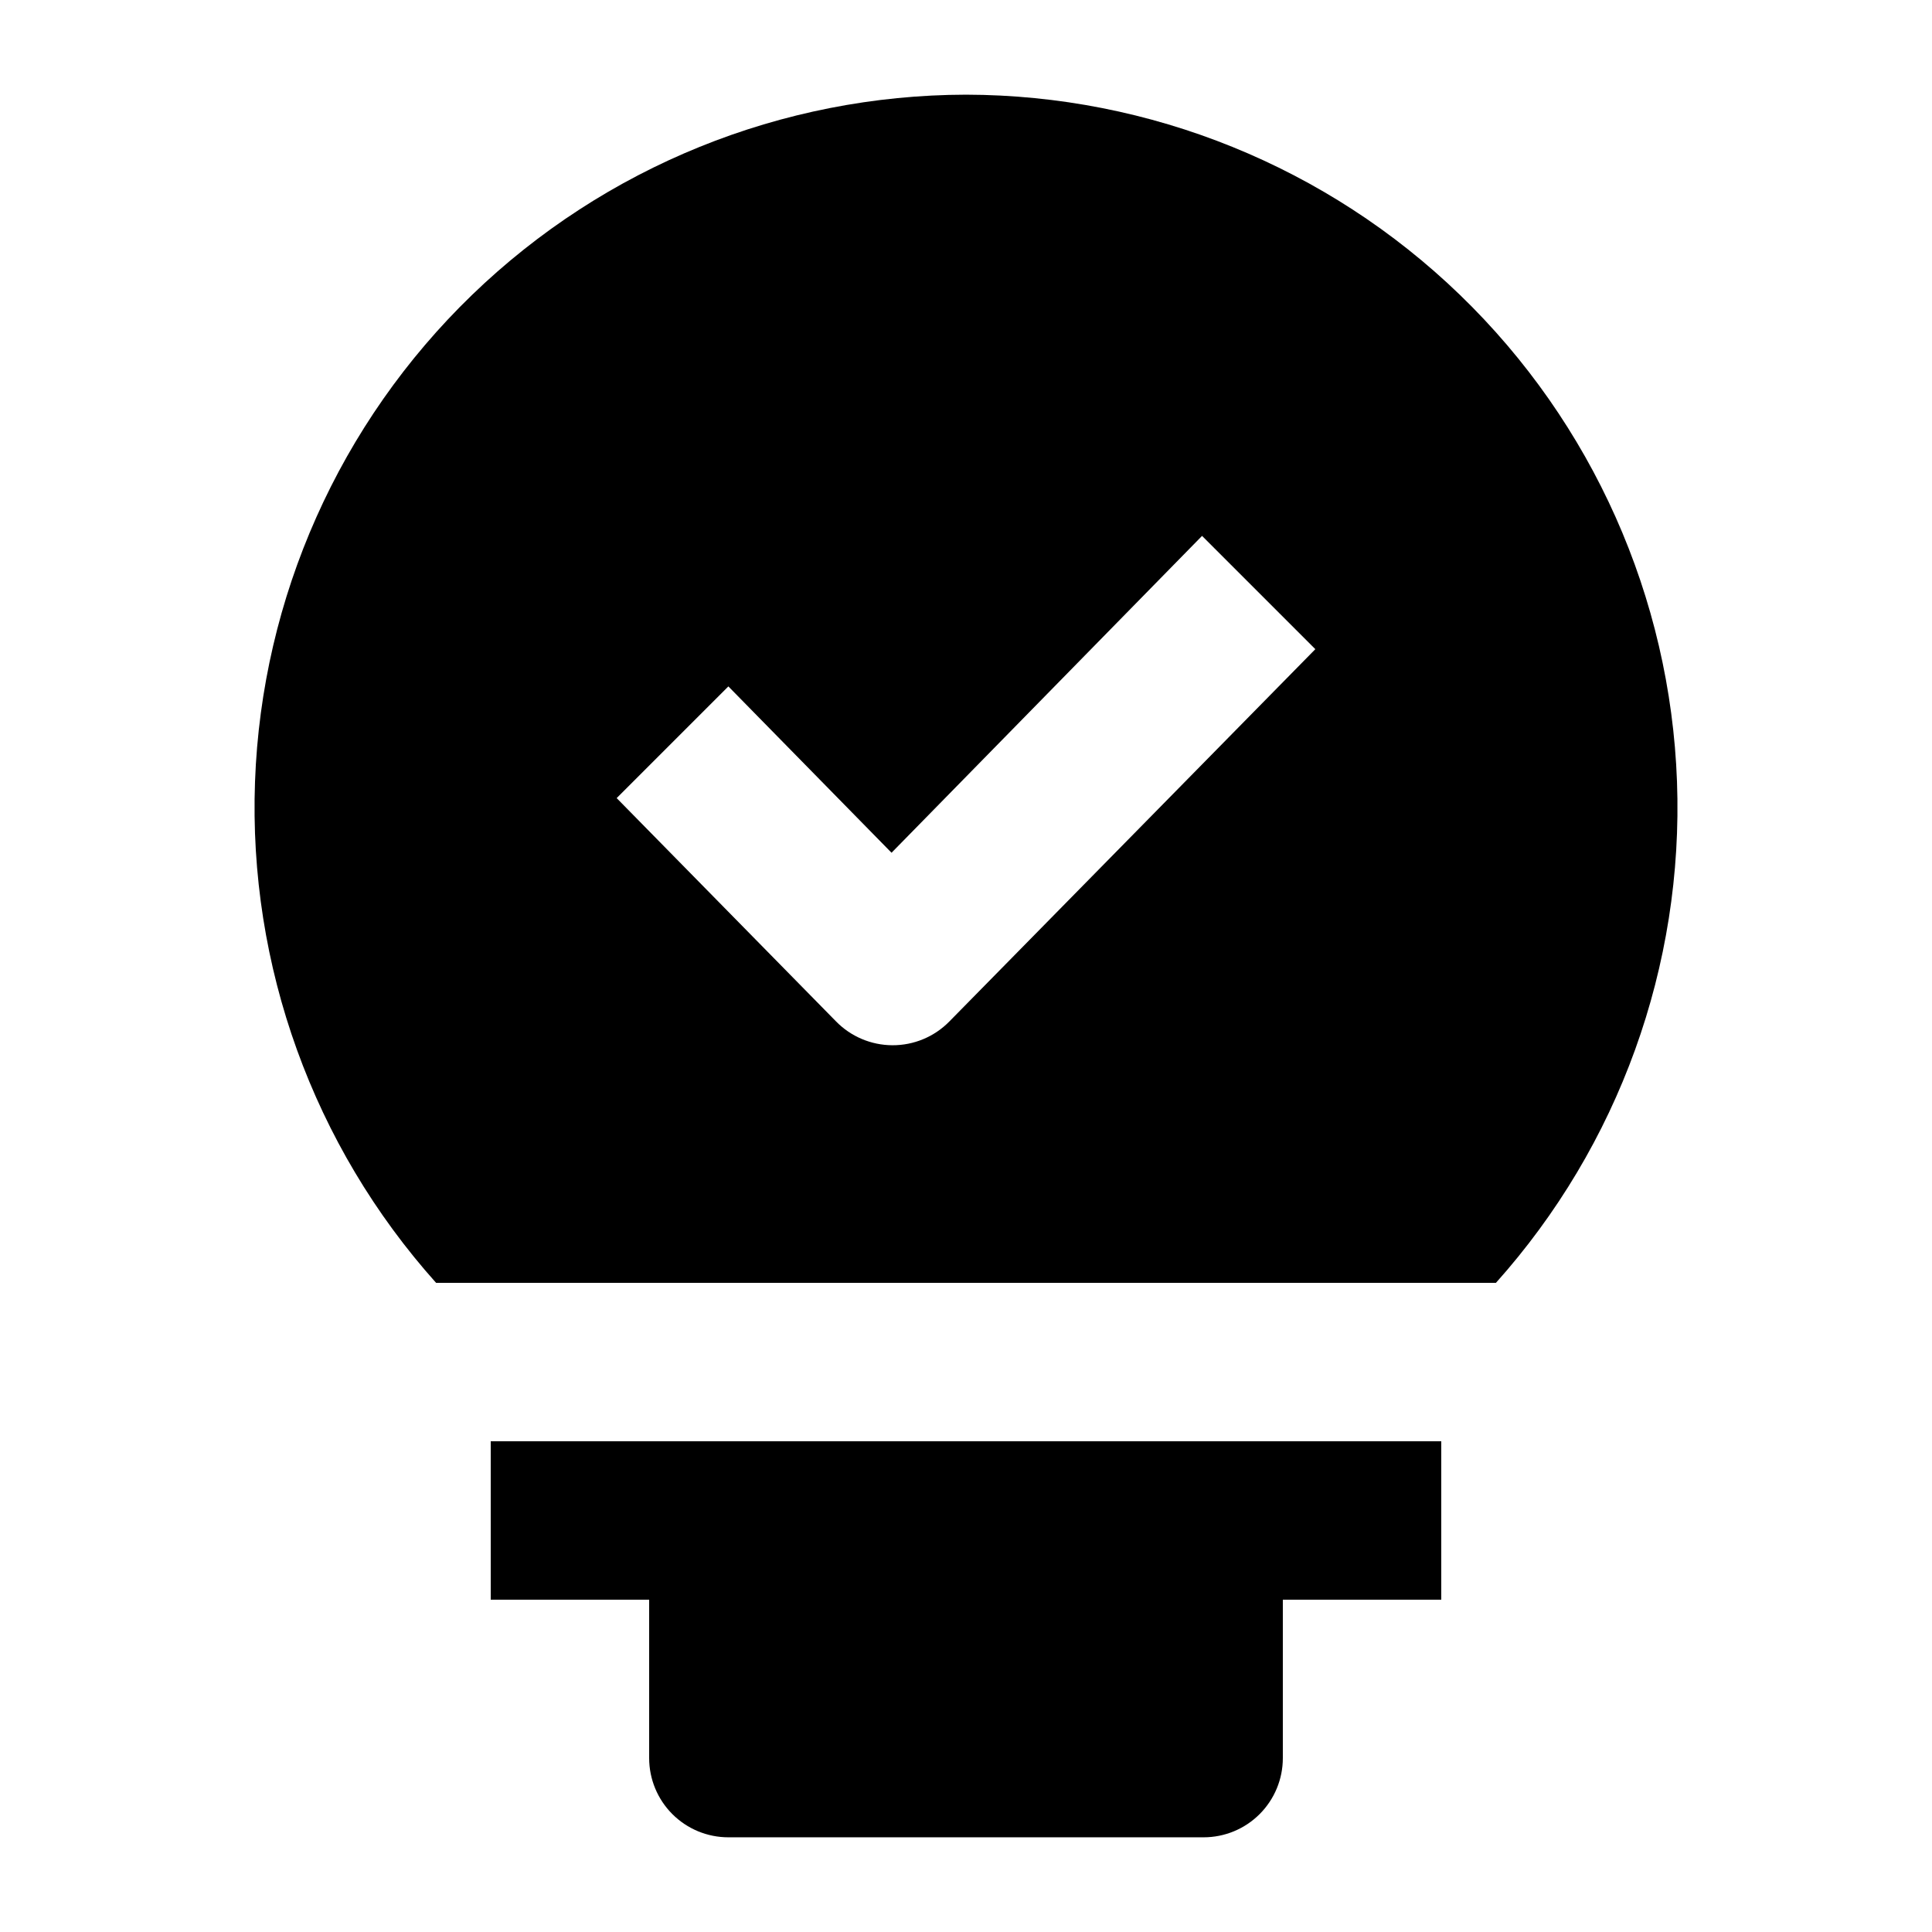 <?xml version="1.0" encoding="UTF-8"?>
<!-- Uploaded to: SVG Repo, www.svgrepo.com, Generator: SVG Repo Mixer Tools -->
<svg fill="#000000" width="800px" height="800px" version="1.1" viewBox="144 144 512 512" xmlns="http://www.w3.org/2000/svg">
 <g>
  <path d="m274.05 567.93h41.984v41.984c0 5.57 2.211 10.906 6.148 14.844s9.273 6.148 14.844 6.148h125.95c5.566 0 10.906-2.211 14.84-6.148 3.938-3.938 6.148-9.273 6.148-14.844v-41.984h41.984v-41.984h-251.9z"/>
  <path d="m400 169.09c-48.852 0.098-95.762 19.113-130.89 53.055-35.129 33.945-55.75 80.176-57.527 128.99-1.781 48.816 15.418 96.426 47.984 132.83h280.87c32.566-36.406 49.766-84.016 47.984-132.83-1.777-48.816-22.395-95.047-57.527-128.99-35.129-33.941-82.043-52.957-130.89-53.055zm-4.41 245.61c-3.977 4.059-9.43 6.332-15.113 6.301-5.609-0.023-10.977-2.293-14.906-6.301l-58.148-59.195 29.602-29.598 43.242 44.082 82.289-83.969 30.02 30.02z"/>
 </g>
</svg>